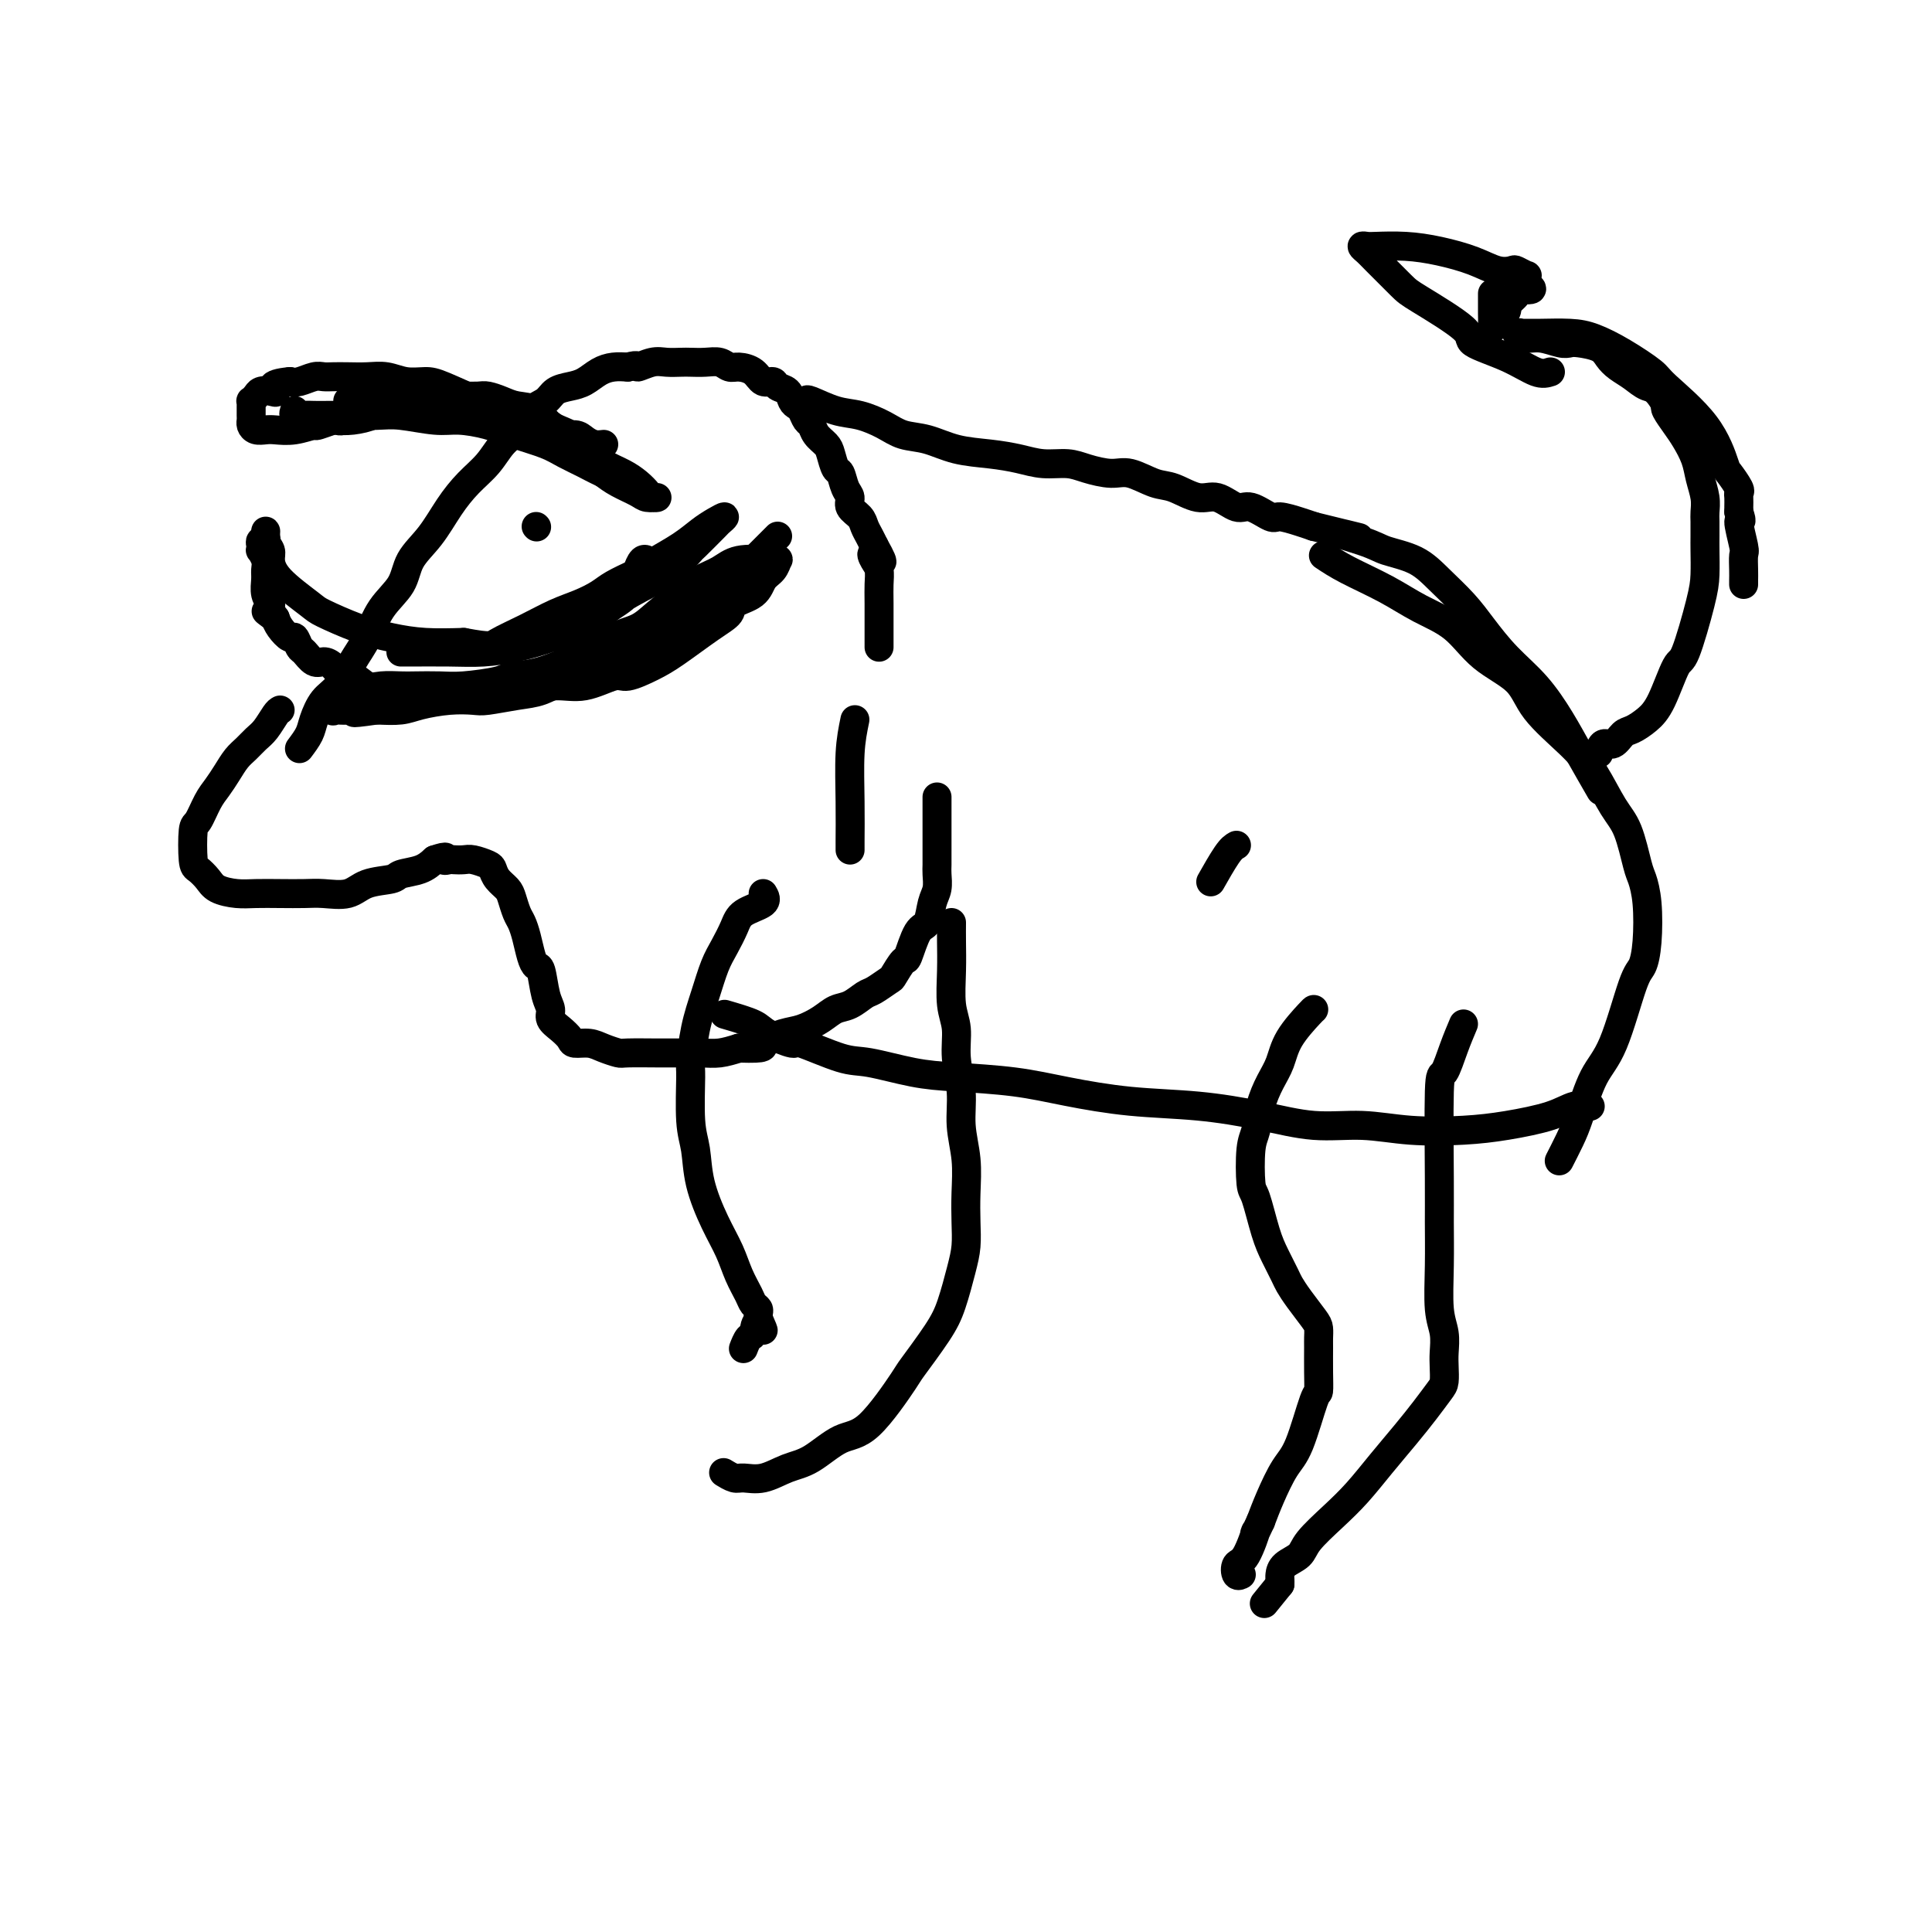 <svg viewBox='0 0 400 400' version='1.1' xmlns='http://www.w3.org/2000/svg' xmlns:xlink='http://www.w3.org/1999/xlink'><g fill='none' stroke='#000000' stroke-width='6' stroke-linecap='round' stroke-linejoin='round'><path d='M62,155c0.773,-1.034 1.547,-2.068 2,-3c0.453,-0.932 0.586,-1.762 1,-3c0.414,-1.238 1.110,-2.882 2,-4c0.890,-1.118 1.976,-1.708 3,-3c1.024,-1.292 1.988,-3.286 3,-5c1.012,-1.714 2.073,-3.149 3,-5c0.927,-1.851 1.721,-4.118 3,-6c1.279,-1.882 3.044,-3.378 4,-5c0.956,-1.622 1.102,-3.371 2,-5c0.898,-1.629 2.547,-3.139 4,-5c1.453,-1.861 2.710,-4.072 4,-6c1.290,-1.928 2.613,-3.574 4,-5c1.387,-1.426 2.837,-2.633 4,-4c1.163,-1.367 2.040,-2.895 3,-4c0.960,-1.105 2.003,-1.788 3,-3c0.997,-1.212 1.947,-2.954 3,-4c1.053,-1.046 2.210,-1.397 3,-2c0.790,-0.603 1.212,-1.458 2,-2c0.788,-0.542 1.943,-0.772 3,-1c1.057,-0.228 2.015,-0.453 3,-1c0.985,-0.547 1.996,-1.417 3,-2c1.004,-0.583 2.001,-0.881 3,-1c0.999,-0.119 1.999,-0.060 3,0'/><path d='M130,76c2.629,-0.713 1.701,0.005 2,0c0.299,-0.005 1.826,-0.733 3,-1c1.174,-0.267 1.995,-0.073 3,0c1.005,0.073 2.195,0.023 3,0c0.805,-0.023 1.226,-0.021 2,0c0.774,0.021 1.902,0.060 3,0c1.098,-0.060 2.167,-0.218 3,0c0.833,0.218 1.432,0.814 2,1c0.568,0.186 1.107,-0.038 2,0c0.893,0.038 2.141,0.338 3,1c0.859,0.662 1.329,1.687 2,2c0.671,0.313 1.542,-0.085 2,0c0.458,0.085 0.504,0.651 1,1c0.496,0.349 1.442,0.479 2,1c0.558,0.521 0.727,1.434 1,2c0.273,0.566 0.649,0.784 1,1c0.351,0.216 0.675,0.428 1,1c0.325,0.572 0.650,1.503 1,2c0.350,0.497 0.724,0.561 1,1c0.276,0.439 0.455,1.253 1,2c0.545,0.747 1.455,1.425 2,2c0.545,0.575 0.725,1.046 1,2c0.275,0.954 0.646,2.391 1,3c0.354,0.609 0.690,0.390 1,1c0.310,0.610 0.594,2.050 1,3c0.406,0.950 0.935,1.409 1,2c0.065,0.591 -0.333,1.313 0,2c0.333,0.687 1.399,1.339 2,2c0.601,0.661 0.739,1.332 1,2c0.261,0.668 0.646,1.334 1,2c0.354,0.666 0.677,1.333 1,2'/><path d='M181,113c3.110,5.520 0.886,2.818 0,2c-0.886,-0.818 -0.434,0.246 0,1c0.434,0.754 0.848,1.197 1,2c0.152,0.803 0.041,1.967 0,3c-0.041,1.033 -0.011,1.937 0,4c0.011,2.063 0.003,5.286 0,7c-0.003,1.714 -0.001,1.918 0,2c0.001,0.082 0.000,0.041 0,0'/><path d='M58,147c-0.244,0.130 -0.488,0.261 -1,1c-0.512,0.739 -1.292,2.088 -2,3c-0.708,0.912 -1.344,1.388 -2,2c-0.656,0.612 -1.330,1.359 -2,2c-0.670,0.641 -1.335,1.178 -2,2c-0.665,0.822 -1.331,1.931 -2,3c-0.669,1.069 -1.343,2.097 -2,3c-0.657,0.903 -1.298,1.680 -2,3c-0.702,1.320 -1.464,3.183 -2,4c-0.536,0.817 -0.847,0.590 -1,2c-0.153,1.410 -0.148,4.459 0,6c0.148,1.541 0.439,1.576 1,2c0.561,0.424 1.390,1.238 2,2c0.610,0.762 0.999,1.472 2,2c1.001,0.528 2.615,0.873 4,1c1.385,0.127 2.541,0.036 4,0c1.459,-0.036 3.221,-0.016 5,0c1.779,0.016 3.577,0.030 5,0c1.423,-0.030 2.473,-0.102 4,0c1.527,0.102 3.532,0.379 5,0c1.468,-0.379 2.399,-1.414 4,-2c1.601,-0.586 3.872,-0.724 5,-1c1.128,-0.276 1.111,-0.690 2,-1c0.889,-0.310 2.682,-0.517 4,-1c1.318,-0.483 2.159,-1.241 3,-2'/><path d='M90,178c3.186,-1.083 2.151,-0.291 2,0c-0.151,0.291 0.583,0.081 1,0c0.417,-0.081 0.518,-0.034 1,0c0.482,0.034 1.347,0.053 2,0c0.653,-0.053 1.096,-0.180 2,0c0.904,0.180 2.270,0.666 3,1c0.730,0.334 0.826,0.516 1,1c0.174,0.484 0.428,1.270 1,2c0.572,0.730 1.463,1.405 2,2c0.537,0.595 0.721,1.111 1,2c0.279,0.889 0.652,2.151 1,3c0.348,0.849 0.671,1.285 1,2c0.329,0.715 0.665,1.711 1,3c0.335,1.289 0.668,2.873 1,4c0.332,1.127 0.662,1.796 1,2c0.338,0.204 0.685,-0.059 1,1c0.315,1.059 0.599,3.439 1,5c0.401,1.561 0.918,2.303 1,3c0.082,0.697 -0.270,1.349 0,2c0.270,0.651 1.163,1.302 2,2c0.837,0.698 1.618,1.445 2,2c0.382,0.555 0.364,0.919 1,1c0.636,0.081 1.927,-0.122 3,0c1.073,0.122 1.927,0.569 3,1c1.073,0.431 2.366,0.847 3,1c0.634,0.153 0.609,0.042 2,0c1.391,-0.042 4.199,-0.014 6,0c1.801,0.014 2.596,0.014 4,0c1.404,-0.014 3.416,-0.042 5,0c1.584,0.042 2.738,0.155 4,0c1.262,-0.155 2.631,-0.577 4,-1'/><path d='M153,217c6.355,0.195 4.741,-0.319 5,-1c0.259,-0.681 2.390,-1.529 4,-2c1.610,-0.471 2.701,-0.564 4,-1c1.299,-0.436 2.808,-1.215 4,-2c1.192,-0.785 2.067,-1.577 3,-2c0.933,-0.423 1.922,-0.478 3,-1c1.078,-0.522 2.243,-1.510 3,-2c0.757,-0.490 1.105,-0.480 2,-1c0.895,-0.520 2.337,-1.569 3,-2c0.663,-0.431 0.549,-0.245 1,-1c0.451,-0.755 1.469,-2.450 2,-3c0.531,-0.550 0.577,0.044 1,-1c0.423,-1.044 1.224,-3.726 2,-5c0.776,-1.274 1.529,-1.142 2,-2c0.471,-0.858 0.662,-2.708 1,-4c0.338,-1.292 0.823,-2.027 1,-3c0.177,-0.973 0.048,-2.183 0,-3c-0.048,-0.817 -0.013,-1.242 0,-2c0.013,-0.758 0.003,-1.850 0,-3c-0.003,-1.150 -0.001,-2.360 0,-4c0.001,-1.640 0.000,-3.711 0,-5c-0.000,-1.289 -0.000,-1.797 0,-2c0.000,-0.203 0.000,-0.102 0,0'/><path d='M177,149c-0.423,2.053 -0.845,4.105 -1,7c-0.155,2.895 -0.041,6.632 0,10c0.041,3.368 0.011,6.368 0,8c-0.011,1.632 -0.003,1.895 0,2c0.003,0.105 0.002,0.053 0,0'/><path d='M125,92c-0.658,0.079 -1.316,0.158 -2,0c-0.684,-0.158 -1.393,-0.552 -2,-1c-0.607,-0.448 -1.110,-0.948 -2,-1c-0.890,-0.052 -2.166,0.346 -3,0c-0.834,-0.346 -1.226,-1.435 -2,-2c-0.774,-0.565 -1.929,-0.607 -3,-1c-1.071,-0.393 -2.057,-1.139 -4,-2c-1.943,-0.861 -4.844,-1.837 -6,-2c-1.156,-0.163 -0.567,0.489 -2,0c-1.433,-0.489 -4.889,-2.117 -7,-3c-2.111,-0.883 -2.876,-1.021 -4,-1c-1.124,0.021 -2.608,0.202 -4,0c-1.392,-0.202 -2.691,-0.786 -4,-1c-1.309,-0.214 -2.629,-0.058 -4,0c-1.371,0.058 -2.794,0.019 -4,0c-1.206,-0.019 -2.196,-0.019 -3,0c-0.804,0.019 -1.422,0.057 -2,0c-0.578,-0.057 -1.117,-0.208 -2,0c-0.883,0.208 -2.109,0.774 -3,1c-0.891,0.226 -1.445,0.113 -2,0'/><path d='M60,79c-4.980,0.450 -3.429,1.575 -3,2c0.429,0.425 -0.263,0.152 -1,0c-0.737,-0.152 -1.518,-0.182 -2,0c-0.482,0.182 -0.665,0.574 -1,1c-0.335,0.426 -0.822,0.884 -1,1c-0.178,0.116 -0.048,-0.109 0,0c0.048,0.109 0.013,0.554 0,1c-0.013,0.446 -0.004,0.893 0,1c0.004,0.107 0.003,-0.125 0,0c-0.003,0.125 -0.009,0.608 0,1c0.009,0.392 0.031,0.693 0,1c-0.031,0.307 -0.117,0.619 0,1c0.117,0.381 0.435,0.830 1,1c0.565,0.170 1.376,0.062 2,0c0.624,-0.062 1.062,-0.076 2,0c0.938,0.076 2.376,0.243 4,0c1.624,-0.243 3.435,-0.896 4,-1c0.565,-0.104 -0.115,0.341 1,0c1.115,-0.341 4.025,-1.468 6,-2c1.975,-0.532 3.015,-0.468 4,-1c0.985,-0.532 1.915,-1.659 3,-2c1.085,-0.341 2.327,0.104 3,0c0.673,-0.104 0.778,-0.758 1,-1c0.222,-0.242 0.559,-0.073 1,0c0.441,0.073 0.984,0.051 1,0c0.016,-0.051 -0.496,-0.129 -1,0c-0.504,0.129 -1.001,0.465 -2,1c-0.999,0.535 -2.499,1.267 -4,2'/><path d='M78,85c-1.823,0.338 -2.880,-0.316 -4,0c-1.120,0.316 -2.303,1.601 -3,2c-0.697,0.399 -0.909,-0.090 -2,0c-1.091,0.090 -3.060,0.757 -4,1c-0.940,0.243 -0.850,0.061 -1,0c-0.150,-0.061 -0.540,-0.003 -1,0c-0.460,0.003 -0.991,-0.051 -1,0c-0.009,0.051 0.505,0.207 1,0c0.495,-0.207 0.971,-0.778 2,-1c1.029,-0.222 2.612,-0.096 4,0c1.388,0.096 2.580,0.162 4,0c1.420,-0.162 3.068,-0.551 4,-1c0.932,-0.449 1.150,-0.957 2,-1c0.850,-0.043 2.333,0.381 3,0c0.667,-0.381 0.517,-1.566 1,-2c0.483,-0.434 1.599,-0.116 2,0c0.401,0.116 0.087,0.031 0,0c-0.087,-0.031 0.052,-0.008 0,0c-0.052,0.008 -0.294,0.002 -1,0c-0.706,-0.002 -1.876,-0.001 -3,0c-1.124,0.001 -2.200,0.000 -3,0c-0.800,-0.000 -1.322,-0.000 -2,0c-0.678,0.000 -1.512,0.000 -2,0c-0.488,-0.000 -0.631,-0.000 -1,0c-0.369,0.000 -0.962,0.000 -1,0c-0.038,-0.000 0.481,-0.000 1,0'/><path d='M73,83c-1.466,-0.016 0.869,-0.057 2,0c1.131,0.057 1.058,0.211 2,0c0.942,-0.211 2.899,-0.789 4,-1c1.101,-0.211 1.347,-0.057 2,0c0.653,0.057 1.712,0.015 3,0c1.288,-0.015 2.805,-0.005 4,0c1.195,0.005 2.067,0.004 3,0c0.933,-0.004 1.929,-0.012 3,0c1.071,0.012 2.219,0.043 3,0c0.781,-0.043 1.194,-0.159 2,0c0.806,0.159 2.005,0.594 3,1c0.995,0.406 1.788,0.783 3,1c1.212,0.217 2.844,0.274 4,1c1.156,0.726 1.835,2.120 3,3c1.165,0.880 2.815,1.247 4,2c1.185,0.753 1.904,1.893 3,3c1.096,1.107 2.569,2.181 4,3c1.431,0.819 2.820,1.382 4,2c1.180,0.618 2.152,1.291 3,2c0.848,0.709 1.572,1.456 2,2c0.428,0.544 0.561,0.886 1,1c0.439,0.114 1.184,0.000 1,0c-0.184,-0.000 -1.297,0.113 -2,0c-0.703,-0.113 -0.997,-0.454 -2,-1c-1.003,-0.546 -2.715,-1.299 -4,-2c-1.285,-0.701 -2.142,-1.351 -3,-2'/><path d='M125,98c-2.100,-0.976 -2.849,-1.417 -4,-2c-1.151,-0.583 -2.702,-1.309 -4,-2c-1.298,-0.691 -2.343,-1.347 -4,-2c-1.657,-0.653 -3.927,-1.303 -6,-2c-2.073,-0.697 -3.949,-1.441 -6,-2c-2.051,-0.559 -4.278,-0.934 -6,-1c-1.722,-0.066 -2.939,0.179 -5,0c-2.061,-0.179 -4.965,-0.780 -7,-1c-2.035,-0.220 -3.202,-0.059 -5,0c-1.798,0.059 -4.226,0.017 -6,0c-1.774,-0.017 -2.892,-0.008 -4,0c-1.108,0.008 -2.206,0.016 -3,0c-0.794,-0.016 -1.285,-0.056 -2,0c-0.715,0.056 -1.654,0.207 -2,0c-0.346,-0.207 -0.099,-0.774 0,-1c0.099,-0.226 0.049,-0.113 0,0'/><path d='M161,111c-0.246,0.247 -0.492,0.493 -1,1c-0.508,0.507 -1.279,1.274 -2,2c-0.721,0.726 -1.394,1.410 -2,2c-0.606,0.590 -1.145,1.085 -2,2c-0.855,0.915 -2.024,2.248 -3,3c-0.976,0.752 -1.758,0.922 -3,2c-1.242,1.078 -2.944,3.065 -4,4c-1.056,0.935 -1.466,0.818 -3,2c-1.534,1.182 -4.191,3.664 -6,5c-1.809,1.336 -2.769,1.528 -4,2c-1.231,0.472 -2.732,1.226 -4,2c-1.268,0.774 -2.304,1.570 -4,2c-1.696,0.430 -4.052,0.494 -6,1c-1.948,0.506 -3.488,1.455 -5,2c-1.512,0.545 -2.995,0.685 -5,1c-2.005,0.315 -4.530,0.806 -6,1c-1.470,0.194 -1.883,0.091 -3,0c-1.117,-0.091 -2.939,-0.169 -5,0c-2.061,0.169 -4.363,0.584 -6,1c-1.637,0.416 -2.611,0.833 -4,1c-1.389,0.167 -3.195,0.083 -5,0'/><path d='M78,147c-7.564,1.084 -3.974,0.292 -3,0c0.974,-0.292 -0.667,-0.086 -2,0c-1.333,0.086 -2.359,0.051 -3,0c-0.641,-0.051 -0.896,-0.118 -1,0c-0.104,0.118 -0.057,0.420 0,0c0.057,-0.420 0.124,-1.562 1,-2c0.876,-0.438 2.559,-0.174 4,0c1.441,0.174 2.639,0.256 4,0c1.361,-0.256 2.887,-0.852 5,-1c2.113,-0.148 4.815,0.152 7,0c2.185,-0.152 3.853,-0.757 6,-1c2.147,-0.243 4.774,-0.126 7,0c2.226,0.126 4.050,0.260 6,0c1.950,-0.260 4.026,-0.912 6,-1c1.974,-0.088 3.844,0.390 6,0c2.156,-0.390 4.596,-1.648 6,-2c1.404,-0.352 1.771,0.201 3,0c1.229,-0.201 3.321,-1.156 5,-2c1.679,-0.844 2.947,-1.576 5,-3c2.053,-1.424 4.892,-3.540 7,-5c2.108,-1.460 3.486,-2.263 4,-3c0.514,-0.737 0.166,-1.406 1,-2c0.834,-0.594 2.851,-1.112 4,-2c1.149,-0.888 1.429,-2.147 2,-3c0.571,-0.853 1.431,-1.301 2,-2c0.569,-0.699 0.845,-1.650 1,-2c0.155,-0.350 0.187,-0.100 0,0c-0.187,0.100 -0.594,0.050 -1,0'/><path d='M160,116c0.872,-1.709 -1.449,-0.481 -2,0c-0.551,0.481 0.668,0.214 0,0c-0.668,-0.214 -3.225,-0.374 -5,0c-1.775,0.374 -2.770,1.284 -4,2c-1.230,0.716 -2.695,1.240 -4,2c-1.305,0.760 -2.451,1.756 -4,3c-1.549,1.244 -3.502,2.737 -5,4c-1.498,1.263 -2.541,2.296 -4,3c-1.459,0.704 -3.333,1.078 -5,2c-1.667,0.922 -3.128,2.394 -4,3c-0.872,0.606 -1.156,0.348 -3,1c-1.844,0.652 -5.247,2.213 -8,3c-2.753,0.787 -4.856,0.799 -6,1c-1.144,0.201 -1.330,0.590 -3,1c-1.670,0.410 -4.824,0.841 -7,1c-2.176,0.159 -3.373,0.045 -5,0c-1.627,-0.045 -3.686,-0.020 -5,0c-1.314,0.020 -1.885,0.035 -3,0c-1.115,-0.035 -2.774,-0.121 -4,0c-1.226,0.121 -2.019,0.449 -3,0c-0.981,-0.449 -2.149,-1.673 -3,-2c-0.851,-0.327 -1.383,0.245 -2,0c-0.617,-0.245 -1.317,-1.307 -2,-2c-0.683,-0.693 -1.349,-1.017 -2,-1c-0.651,0.017 -1.287,0.374 -2,0c-0.713,-0.374 -1.504,-1.479 -2,-2c-0.496,-0.521 -0.696,-0.457 -1,-1c-0.304,-0.543 -0.710,-1.692 -1,-2c-0.290,-0.308 -0.463,0.225 -1,0c-0.537,-0.225 -1.439,-1.207 -2,-2c-0.561,-0.793 -0.780,-1.396 -1,-2'/><path d='M57,128c-3.161,-2.342 -1.565,-1.198 -1,-1c0.565,0.198 0.099,-0.552 0,-1c-0.099,-0.448 0.171,-0.595 0,-1c-0.171,-0.405 -0.782,-1.069 -1,-2c-0.218,-0.931 -0.045,-2.130 0,-3c0.045,-0.870 -0.040,-1.413 0,-2c0.040,-0.587 0.206,-1.219 0,-2c-0.206,-0.781 -0.783,-1.711 -1,-2c-0.217,-0.289 -0.072,0.064 0,0c0.072,-0.064 0.072,-0.544 0,-1c-0.072,-0.456 -0.217,-0.887 0,-1c0.217,-0.113 0.794,0.091 1,0c0.206,-0.091 0.041,-0.479 0,-1c-0.041,-0.521 0.044,-1.177 0,-1c-0.044,0.177 -0.215,1.185 0,2c0.215,0.815 0.816,1.435 1,2c0.184,0.565 -0.049,1.075 0,2c0.049,0.925 0.380,2.265 2,4c1.620,1.735 4.527,3.866 6,5c1.473,1.134 1.511,1.271 3,2c1.489,0.729 4.430,2.051 7,3c2.570,0.949 4.769,1.525 7,2c2.231,0.475 4.495,0.850 7,1c2.505,0.150 5.253,0.075 8,0'/><path d='M96,133c5.787,1.068 5.756,0.739 7,0c1.244,-0.739 3.763,-1.888 6,-3c2.237,-1.112 4.193,-2.186 6,-3c1.807,-0.814 3.464,-1.369 5,-2c1.536,-0.631 2.950,-1.340 4,-2c1.050,-0.660 1.735,-1.273 3,-2c1.265,-0.727 3.110,-1.568 4,-2c0.890,-0.432 0.826,-0.456 1,-1c0.174,-0.544 0.585,-1.608 1,-2c0.415,-0.392 0.833,-0.112 1,0c0.167,0.112 0.084,0.056 0,0'/><path d='M83,135c0.107,0.005 0.213,0.010 2,0c1.787,-0.010 5.253,-0.035 8,0c2.747,0.035 4.773,0.131 7,0c2.227,-0.131 4.654,-0.489 7,-1c2.346,-0.511 4.612,-1.174 7,-2c2.388,-0.826 4.900,-1.816 7,-3c2.100,-1.184 3.788,-2.562 6,-4c2.212,-1.438 4.947,-2.936 7,-4c2.053,-1.064 3.424,-1.696 5,-3c1.576,-1.304 3.356,-3.282 4,-4c0.644,-0.718 0.153,-0.176 1,-1c0.847,-0.824 3.031,-3.014 4,-4c0.969,-0.986 0.722,-0.767 1,-1c0.278,-0.233 1.080,-0.917 1,-1c-0.080,-0.083 -1.041,0.436 -2,1c-0.959,0.564 -1.915,1.173 -3,2c-1.085,0.827 -2.300,1.873 -4,3c-1.700,1.127 -3.887,2.335 -5,3c-1.113,0.665 -1.152,0.786 -2,2c-0.848,1.214 -2.506,3.521 -4,5c-1.494,1.479 -2.825,2.129 -4,3c-1.175,0.871 -2.193,1.963 -3,3c-0.807,1.037 -1.404,2.018 -2,3'/><path d='M121,132c-4.595,3.976 -1.583,1.417 -1,1c0.583,-0.417 -1.262,1.310 -2,2c-0.738,0.690 -0.369,0.345 0,0'/><path d='M111,109c0.000,0.000 0.100,0.100 0.1,0.1'/><path d='M167,83c-0.026,-0.208 -0.052,-0.417 1,0c1.052,0.417 3.182,1.459 5,2c1.818,0.541 3.323,0.583 5,1c1.677,0.417 3.525,1.211 5,2c1.475,0.789 2.578,1.573 4,2c1.422,0.427 3.162,0.497 5,1c1.838,0.503 3.773,1.441 6,2c2.227,0.559 4.747,0.741 7,1c2.253,0.259 4.238,0.596 6,1c1.762,0.404 3.302,0.877 5,1c1.698,0.123 3.553,-0.104 5,0c1.447,0.104 2.486,0.537 4,1c1.514,0.463 3.504,0.955 5,1c1.496,0.045 2.500,-0.358 4,0c1.500,0.358 3.497,1.477 5,2c1.503,0.523 2.512,0.450 4,1c1.488,0.550 3.456,1.724 5,2c1.544,0.276 2.663,-0.347 4,0c1.337,0.347 2.893,1.665 4,2c1.107,0.335 1.766,-0.314 3,0c1.234,0.314 3.042,1.589 4,2c0.958,0.411 1.066,-0.043 2,0c0.934,0.043 2.696,0.584 4,1c1.304,0.416 2.152,0.708 3,1'/><path d='M272,109c16.845,4.155 6.458,1.541 4,1c-2.458,-0.541 3.014,0.991 6,2c2.986,1.009 3.487,1.496 5,2c1.513,0.504 4.037,1.025 6,2c1.963,0.975 3.364,2.404 5,4c1.636,1.596 3.508,3.359 5,5c1.492,1.641 2.603,3.159 4,5c1.397,1.841 3.079,4.004 5,6c1.921,1.996 4.081,3.825 6,6c1.919,2.175 3.597,4.696 5,7c1.403,2.304 2.532,4.389 4,7c1.468,2.611 3.277,5.746 4,7c0.723,1.254 0.362,0.627 0,0'/><path d='M150,210c2.347,0.686 4.693,1.371 6,2c1.307,0.629 1.573,1.200 3,2c1.427,0.800 4.014,1.829 5,2c0.986,0.171 0.372,-0.515 2,0c1.628,0.515 5.499,2.231 8,3c2.501,0.769 3.633,0.590 6,1c2.367,0.410 5.971,1.409 9,2c3.029,0.591 5.483,0.773 9,1c3.517,0.227 8.095,0.497 12,1c3.905,0.503 7.135,1.239 11,2c3.865,0.761 8.365,1.548 13,2c4.635,0.452 9.407,0.570 14,1c4.593,0.430 9.009,1.174 13,2c3.991,0.826 7.557,1.736 11,2c3.443,0.264 6.763,-0.117 10,0c3.237,0.117 6.392,0.731 10,1c3.608,0.269 7.668,0.191 11,0c3.332,-0.191 5.937,-0.496 9,-1c3.063,-0.504 6.584,-1.207 9,-2c2.416,-0.793 3.727,-1.675 5,-2c1.273,-0.325 2.506,-0.093 3,0c0.494,0.093 0.247,0.046 0,0'/><path d='M274,115c1.372,0.915 2.744,1.829 5,3c2.256,1.171 5.395,2.597 8,4c2.605,1.403 4.675,2.781 7,4c2.325,1.219 4.904,2.278 7,4c2.096,1.722 3.708,4.106 6,6c2.292,1.894 5.264,3.297 7,5c1.736,1.703 2.236,3.705 4,6c1.764,2.295 4.791,4.884 7,7c2.209,2.116 3.600,3.758 5,6c1.400,2.242 2.810,5.082 4,7c1.190,1.918 2.162,2.914 3,5c0.838,2.086 1.542,5.263 2,7c0.458,1.737 0.668,2.035 1,3c0.332,0.965 0.785,2.596 1,5c0.215,2.404 0.193,5.580 0,8c-0.193,2.420 -0.555,4.082 -1,5c-0.445,0.918 -0.972,1.090 -2,4c-1.028,2.910 -2.556,8.556 -4,12c-1.444,3.444 -2.804,4.684 -4,7c-1.196,2.316 -2.229,5.706 -3,8c-0.771,2.294 -1.279,3.491 -2,5c-0.721,1.509 -1.656,3.329 -2,4c-0.344,0.671 -0.098,0.192 0,0c0.098,-0.192 0.049,-0.096 0,0'/><path d='M331,156c0.246,-0.901 0.492,-1.802 1,-2c0.508,-0.198 1.280,0.307 2,0c0.720,-0.307 1.390,-1.425 2,-2c0.610,-0.575 1.159,-0.608 2,-1c0.841,-0.392 1.973,-1.143 3,-2c1.027,-0.857 1.950,-1.820 3,-4c1.050,-2.180 2.229,-5.578 3,-7c0.771,-1.422 1.135,-0.869 2,-3c0.865,-2.131 2.232,-6.945 3,-10c0.768,-3.055 0.938,-4.351 1,-6c0.062,-1.649 0.018,-3.651 0,-5c-0.018,-1.349 -0.008,-2.044 0,-3c0.008,-0.956 0.014,-2.173 0,-3c-0.014,-0.827 -0.048,-1.264 0,-2c0.048,-0.736 0.179,-1.771 0,-3c-0.179,-1.229 -0.668,-2.651 -1,-4c-0.332,-1.349 -0.506,-2.624 -1,-4c-0.494,-1.376 -1.308,-2.853 -2,-4c-0.692,-1.147 -1.263,-1.963 -2,-3c-0.737,-1.037 -1.639,-2.296 -2,-3c-0.361,-0.704 -0.180,-0.852 0,-1'/><path d='M345,84c-2.003,-3.750 -3.010,-3.624 -4,-4c-0.990,-0.376 -1.963,-1.253 -3,-2c-1.037,-0.747 -2.137,-1.363 -3,-2c-0.863,-0.637 -1.489,-1.294 -2,-2c-0.511,-0.706 -0.905,-1.461 -2,-2c-1.095,-0.539 -2.889,-0.861 -4,-1c-1.111,-0.139 -1.540,-0.093 -2,0c-0.460,0.093 -0.952,0.235 -2,0c-1.048,-0.235 -2.653,-0.848 -4,-1c-1.347,-0.152 -2.435,0.155 -3,0c-0.565,-0.155 -0.606,-0.774 -1,-1c-0.394,-0.226 -1.143,-0.059 -1,0c0.143,0.059 1.176,0.009 2,0c0.824,-0.009 1.440,0.021 3,0c1.560,-0.021 4.065,-0.095 6,0c1.935,0.095 3.301,0.360 5,1c1.699,0.640 3.730,1.657 6,3c2.270,1.343 4.778,3.012 6,4c1.222,0.988 1.158,1.294 3,3c1.842,1.706 5.590,4.810 8,8c2.410,3.190 3.483,6.464 4,8c0.517,1.536 0.478,1.332 1,2c0.522,0.668 1.604,2.207 2,3c0.396,0.793 0.106,0.842 0,1c-0.106,0.158 -0.029,0.427 0,1c0.029,0.573 0.008,1.449 0,2c-0.008,0.551 -0.004,0.775 0,1'/><path d='M360,106c1.022,2.956 0.078,1.345 0,2c-0.078,0.655 0.711,3.577 1,5c0.289,1.423 0.077,1.348 0,2c-0.077,0.652 -0.021,2.030 0,3c0.021,0.970 0.006,1.530 0,2c-0.006,0.470 -0.002,0.848 0,1c0.002,0.152 0.001,0.076 0,0'/><path d='M321,77c-0.803,0.261 -1.605,0.522 -3,0c-1.395,-0.522 -3.382,-1.828 -6,-3c-2.618,-1.172 -5.867,-2.212 -7,-3c-1.133,-0.788 -0.148,-1.324 -2,-3c-1.852,-1.676 -6.539,-4.491 -9,-6c-2.461,-1.509 -2.695,-1.711 -4,-3c-1.305,-1.289 -3.681,-3.666 -5,-5c-1.319,-1.334 -1.580,-1.626 -2,-2c-0.420,-0.374 -1.000,-0.830 -1,-1c-0.000,-0.170 0.579,-0.054 1,0c0.421,0.054 0.685,0.046 2,0c1.315,-0.046 3.680,-0.131 6,0c2.320,0.131 4.595,0.479 7,1c2.405,0.521 4.939,1.215 7,2c2.061,0.785 3.648,1.660 5,2c1.352,0.340 2.467,0.147 3,0c0.533,-0.147 0.482,-0.246 1,0c0.518,0.246 1.603,0.837 2,1c0.397,0.163 0.106,-0.101 0,0c-0.106,0.101 -0.029,0.566 0,1c0.029,0.434 0.008,0.838 0,1c-0.008,0.162 -0.004,0.081 0,0'/><path d='M316,59c2.585,1.279 0.049,0.976 -1,1c-1.049,0.024 -0.609,0.373 -1,1c-0.391,0.627 -1.611,1.531 -2,2c-0.389,0.469 0.053,0.501 0,1c-0.053,0.499 -0.603,1.463 -1,2c-0.397,0.537 -0.642,0.647 -1,1c-0.358,0.353 -0.828,0.948 -1,1c-0.172,0.052 -0.046,-0.438 0,-1c0.046,-0.562 0.012,-1.195 0,-2c-0.012,-0.805 -0.003,-1.783 0,-2c0.003,-0.217 0.001,0.326 0,0c-0.001,-0.326 -0.000,-1.522 0,-2c0.000,-0.478 0.000,-0.239 0,0'/><path d='M256,175c-0.511,0.289 -1.022,0.578 -2,2c-0.978,1.422 -2.422,3.978 -3,5c-0.578,1.022 -0.289,0.511 0,0'/><path d='M158,185c0.405,0.683 0.810,1.367 0,2c-0.810,0.633 -2.836,1.217 -4,2c-1.164,0.783 -1.467,1.767 -2,3c-0.533,1.233 -1.295,2.716 -2,4c-0.705,1.284 -1.351,2.368 -2,4c-0.649,1.632 -1.299,3.811 -2,6c-0.701,2.189 -1.452,4.386 -2,7c-0.548,2.614 -0.891,5.645 -1,7c-0.109,1.355 0.018,1.036 0,3c-0.018,1.964 -0.181,6.212 0,9c0.181,2.788 0.706,4.118 1,6c0.294,1.882 0.359,4.318 1,7c0.641,2.682 1.859,5.611 3,8c1.141,2.389 2.204,4.237 3,6c0.796,1.763 1.323,3.442 2,5c0.677,1.558 1.502,2.996 2,4c0.498,1.004 0.669,1.576 1,2c0.331,0.424 0.821,0.701 1,1c0.179,0.299 0.048,0.619 0,1c-0.048,0.381 -0.014,0.823 0,1c0.014,0.177 0.007,0.088 0,0'/><path d='M157,273c1.905,4.444 0.668,1.556 0,1c-0.668,-0.556 -0.767,1.222 -1,2c-0.233,0.778 -0.601,0.556 -1,1c-0.399,0.444 -0.828,1.556 -1,2c-0.172,0.444 -0.086,0.222 0,0'/><path d='M197,191c-0.009,1.193 -0.018,2.385 0,4c0.018,1.615 0.061,3.651 0,6c-0.061,2.349 -0.228,5.011 0,7c0.228,1.989 0.849,3.306 1,5c0.151,1.694 -0.170,3.764 0,6c0.170,2.236 0.830,4.638 1,7c0.170,2.362 -0.150,4.683 0,7c0.150,2.317 0.770,4.630 1,7c0.230,2.370 0.070,4.797 0,7c-0.070,2.203 -0.050,4.182 0,6c0.050,1.818 0.128,3.476 0,5c-0.128,1.524 -0.463,2.915 -1,5c-0.537,2.085 -1.276,4.864 -2,7c-0.724,2.136 -1.434,3.630 -3,6c-1.566,2.370 -3.990,5.615 -5,7c-1.010,1.385 -0.607,0.909 -2,3c-1.393,2.091 -4.581,6.750 -7,9c-2.419,2.250 -4.070,2.091 -6,3c-1.930,0.909 -4.141,2.886 -6,4c-1.859,1.114 -3.367,1.367 -5,2c-1.633,0.633 -3.391,1.648 -5,2c-1.609,0.352 -3.071,0.043 -4,0c-0.929,-0.043 -1.327,0.181 -2,0c-0.673,-0.181 -1.621,-0.766 -2,-1c-0.379,-0.234 -0.190,-0.117 0,0'/><path d='M272,209c-0.018,-0.016 -0.036,-0.032 -1,1c-0.964,1.032 -2.874,3.112 -4,5c-1.126,1.888 -1.468,3.582 -2,5c-0.532,1.418 -1.253,2.559 -2,4c-0.747,1.441 -1.518,3.183 -2,5c-0.482,1.817 -0.673,3.711 -1,5c-0.327,1.289 -0.790,1.975 -1,4c-0.210,2.025 -0.169,5.390 0,7c0.169,1.610 0.464,1.467 1,3c0.536,1.533 1.311,4.744 2,7c0.689,2.256 1.291,3.556 2,5c0.709,1.444 1.525,3.030 2,4c0.475,0.970 0.611,1.324 1,2c0.389,0.676 1.033,1.673 2,3c0.967,1.327 2.259,2.983 3,4c0.741,1.017 0.931,1.394 1,2c0.069,0.606 0.017,1.440 0,2c-0.017,0.560 0.001,0.846 0,2c-0.001,1.154 -0.019,3.177 0,5c0.019,1.823 0.076,3.445 0,4c-0.076,0.555 -0.286,0.041 -1,2c-0.714,1.959 -1.934,6.391 -3,9c-1.066,2.609 -1.979,3.395 -3,5c-1.021,1.605 -2.149,4.030 -3,6c-0.851,1.970 -1.426,3.485 -2,5'/><path d='M261,315c-1.993,4.350 -0.975,1.726 -1,2c-0.025,0.274 -1.092,3.446 -2,5c-0.908,1.554 -1.656,1.489 -2,2c-0.344,0.511 -0.285,1.599 0,2c0.285,0.401 0.796,0.115 1,0c0.204,-0.115 0.102,-0.057 0,0'/><path d='M303,212c-0.649,1.538 -1.298,3.075 -2,5c-0.702,1.925 -1.456,4.237 -2,5c-0.544,0.763 -0.879,-0.022 -1,4c-0.121,4.022 -0.029,12.851 0,18c0.029,5.149 -0.006,6.618 0,9c0.006,2.382 0.054,5.676 0,9c-0.054,3.324 -0.210,6.676 0,9c0.210,2.324 0.787,3.618 1,5c0.213,1.382 0.063,2.851 0,4c-0.063,1.149 -0.038,1.979 0,3c0.038,1.021 0.090,2.235 0,3c-0.090,0.765 -0.323,1.082 -1,2c-0.677,0.918 -1.800,2.439 -3,4c-1.200,1.561 -2.479,3.163 -4,5c-1.521,1.837 -3.284,3.910 -5,6c-1.716,2.090 -3.384,4.198 -5,6c-1.616,1.802 -3.179,3.299 -5,5c-1.821,1.701 -3.899,3.608 -5,5c-1.101,1.392 -1.223,2.271 -2,3c-0.777,0.729 -2.208,1.309 -3,2c-0.792,0.691 -0.944,1.494 -1,2c-0.056,0.506 -0.016,0.716 0,1c0.016,0.284 0.008,0.642 0,1'/><path d='M265,328c-5.667,7.000 -2.833,3.500 0,0'/></g>
</svg>